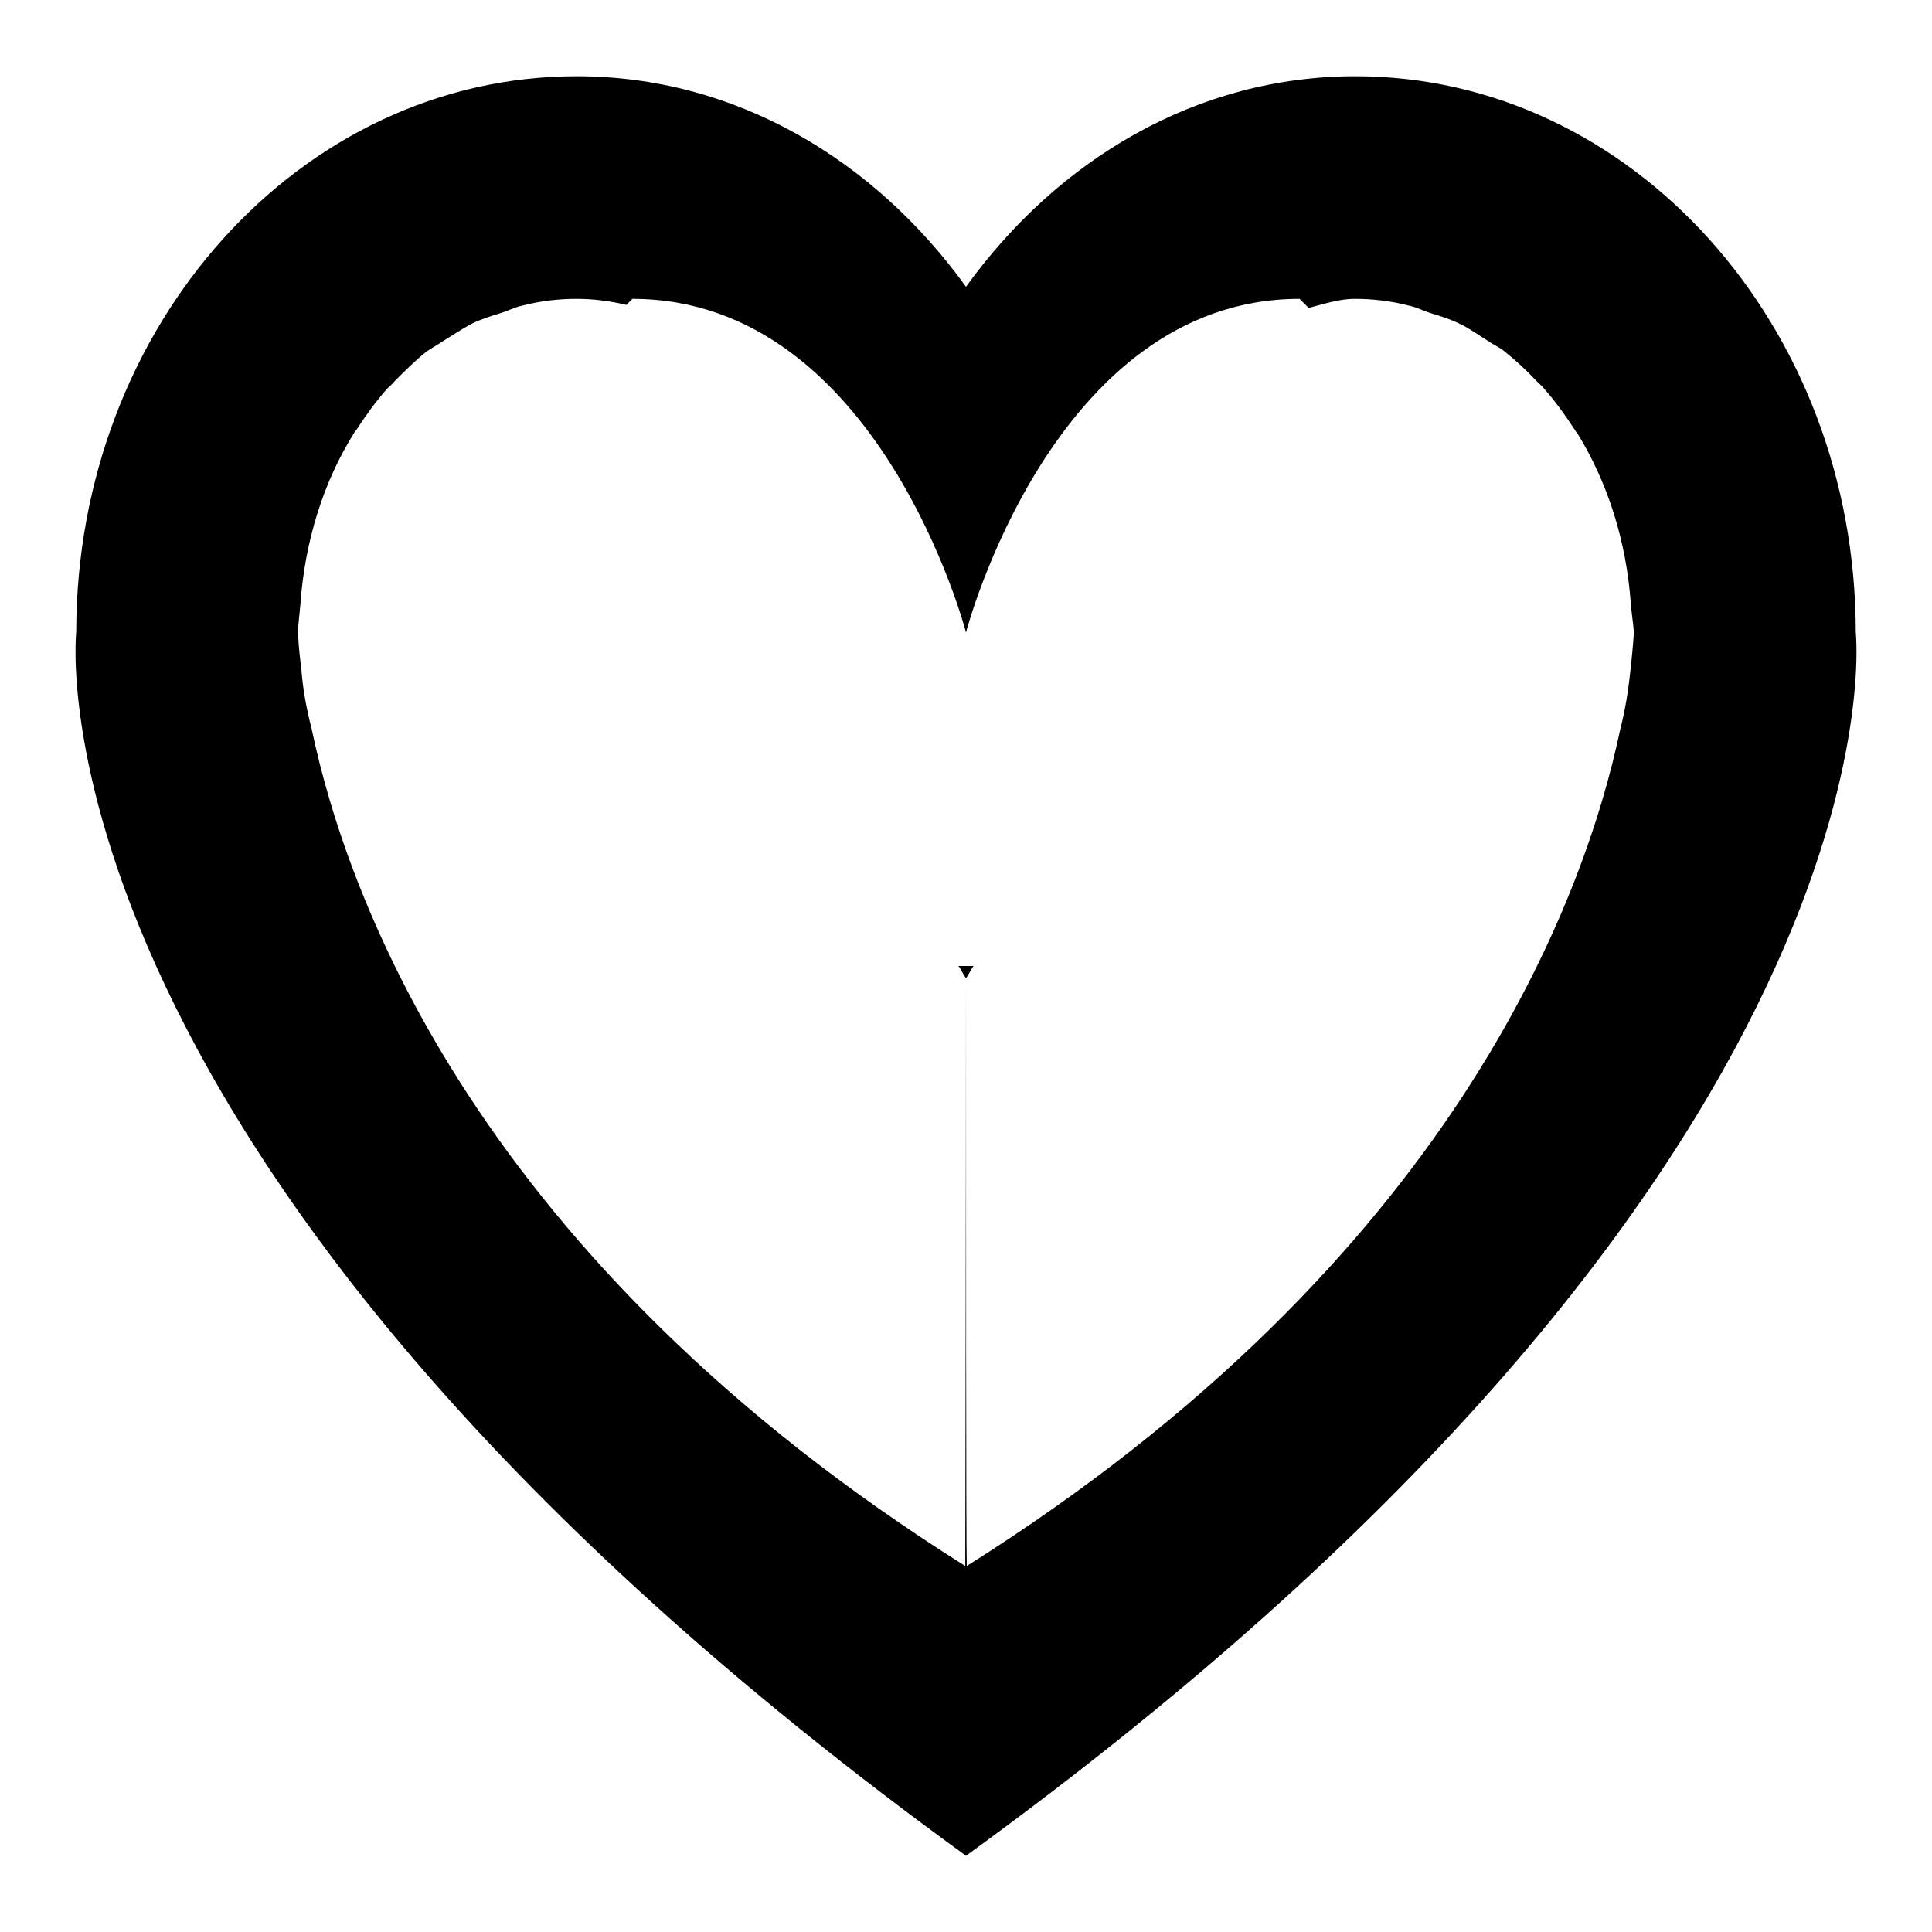<?xml version="1.0" encoding="utf-8"?>
<!-- Svg Vector Icons : http://www.onlinewebfonts.com/icon -->
<!DOCTYPE svg PUBLIC "-//W3C//DTD SVG 1.1//EN" "http://www.w3.org/Graphics/SVG/1.1/DTD/svg11.dtd">
<svg version="1.1" xmlns="http://www.w3.org/2000/svg" xmlns:xlink="http://www.w3.org/1999/xlink" x="0px" y="0px" viewBox="0 0 256 256" enable-background="new 0 0 256 256" xml:space="preserve">
<g><g><path fill="#000000" d="M128,245.9L128,245.9C2.3,154.7,10.1,83.8,10.1,83.8c0-40.7,29.7-73.7,66.3-73.7c21,0,39.4,11,51.6,27.9l0,0c12.2-16.9,30.6-27.9,51.6-27.9c36.6,0,66.3,33,66.3,73.7C245.9,83.8,253.7,154.7,128,245.9z M216.1,80.1L216.1,80.1c-0.6-8.5-3.1-16.2-7.1-22.7c-0.1-0.1-0.2-0.2-0.3-0.4c-1.3-2-2.6-3.8-4.1-5.5c-0.3-0.4-0.7-0.7-1-1c-1.3-1.4-2.7-2.7-4.2-3.9c-0.7-0.6-1.5-0.9-2.2-1.4c-1.3-0.8-2.5-1.7-3.8-2.3c-1.2-0.6-2.5-1-3.8-1.4c-1-0.3-1.9-0.8-2.9-1c-2.3-0.6-4.7-0.9-7.2-0.9c-2.1,0-4.1,0.7-6.1,1.2l-1.2-1.2c-32.7,0-44.2,44.2-44.2,44.2s-11.5-44.2-44.2-44.2L83,40.4c-2.1-0.5-4.3-0.8-6.6-0.8c-2.5,0-4.9,0.3-7.2,0.9c-1,0.2-1.9,0.7-2.9,1c-1.3,0.4-2.6,0.8-3.8,1.4c-1.3,0.7-2.5,1.5-3.8,2.3c-0.7,0.5-1.5,0.9-2.2,1.4c-1.5,1.2-2.8,2.5-4.2,3.9c-0.3,0.4-0.7,0.7-1,1c-1.5,1.7-2.8,3.5-4.1,5.5c-0.1,0.1-0.2,0.2-0.3,0.4c-4,6.4-6.5,14.2-7.1,22.7l0,0c-0.1,1.3-0.3,2.5-0.3,3.7c0,0,0,1.7,0.4,4.5c0.2,2.9,0.7,5.6,1.4,8.3c4.7,22.4,22,70.3,86.6,110.9c0-3.7,0.1-47.1,0.1-77.9c-0.4-0.5-0.6-1.1-1-1.6h1c0-16.7,0-29.5,0-29.5l0,0c0,0,0,12.8,0,29.5h1c-0.4,0.5-0.6,1.1-1,1.6c0,30.9,0,74.2,0.1,77.9c64.5-40.6,81.9-88.5,86.6-110.9c0.7-2.7,1.1-5.4,1.4-8.3c0.3-2.8,0.4-4.5,0.4-4.5C216.4,82.5,216.2,81.3,216.1,80.1z M113.3,83.8L113.3,83.8L113.3,83.8L113.3,83.8z"/></g></g>
</svg>